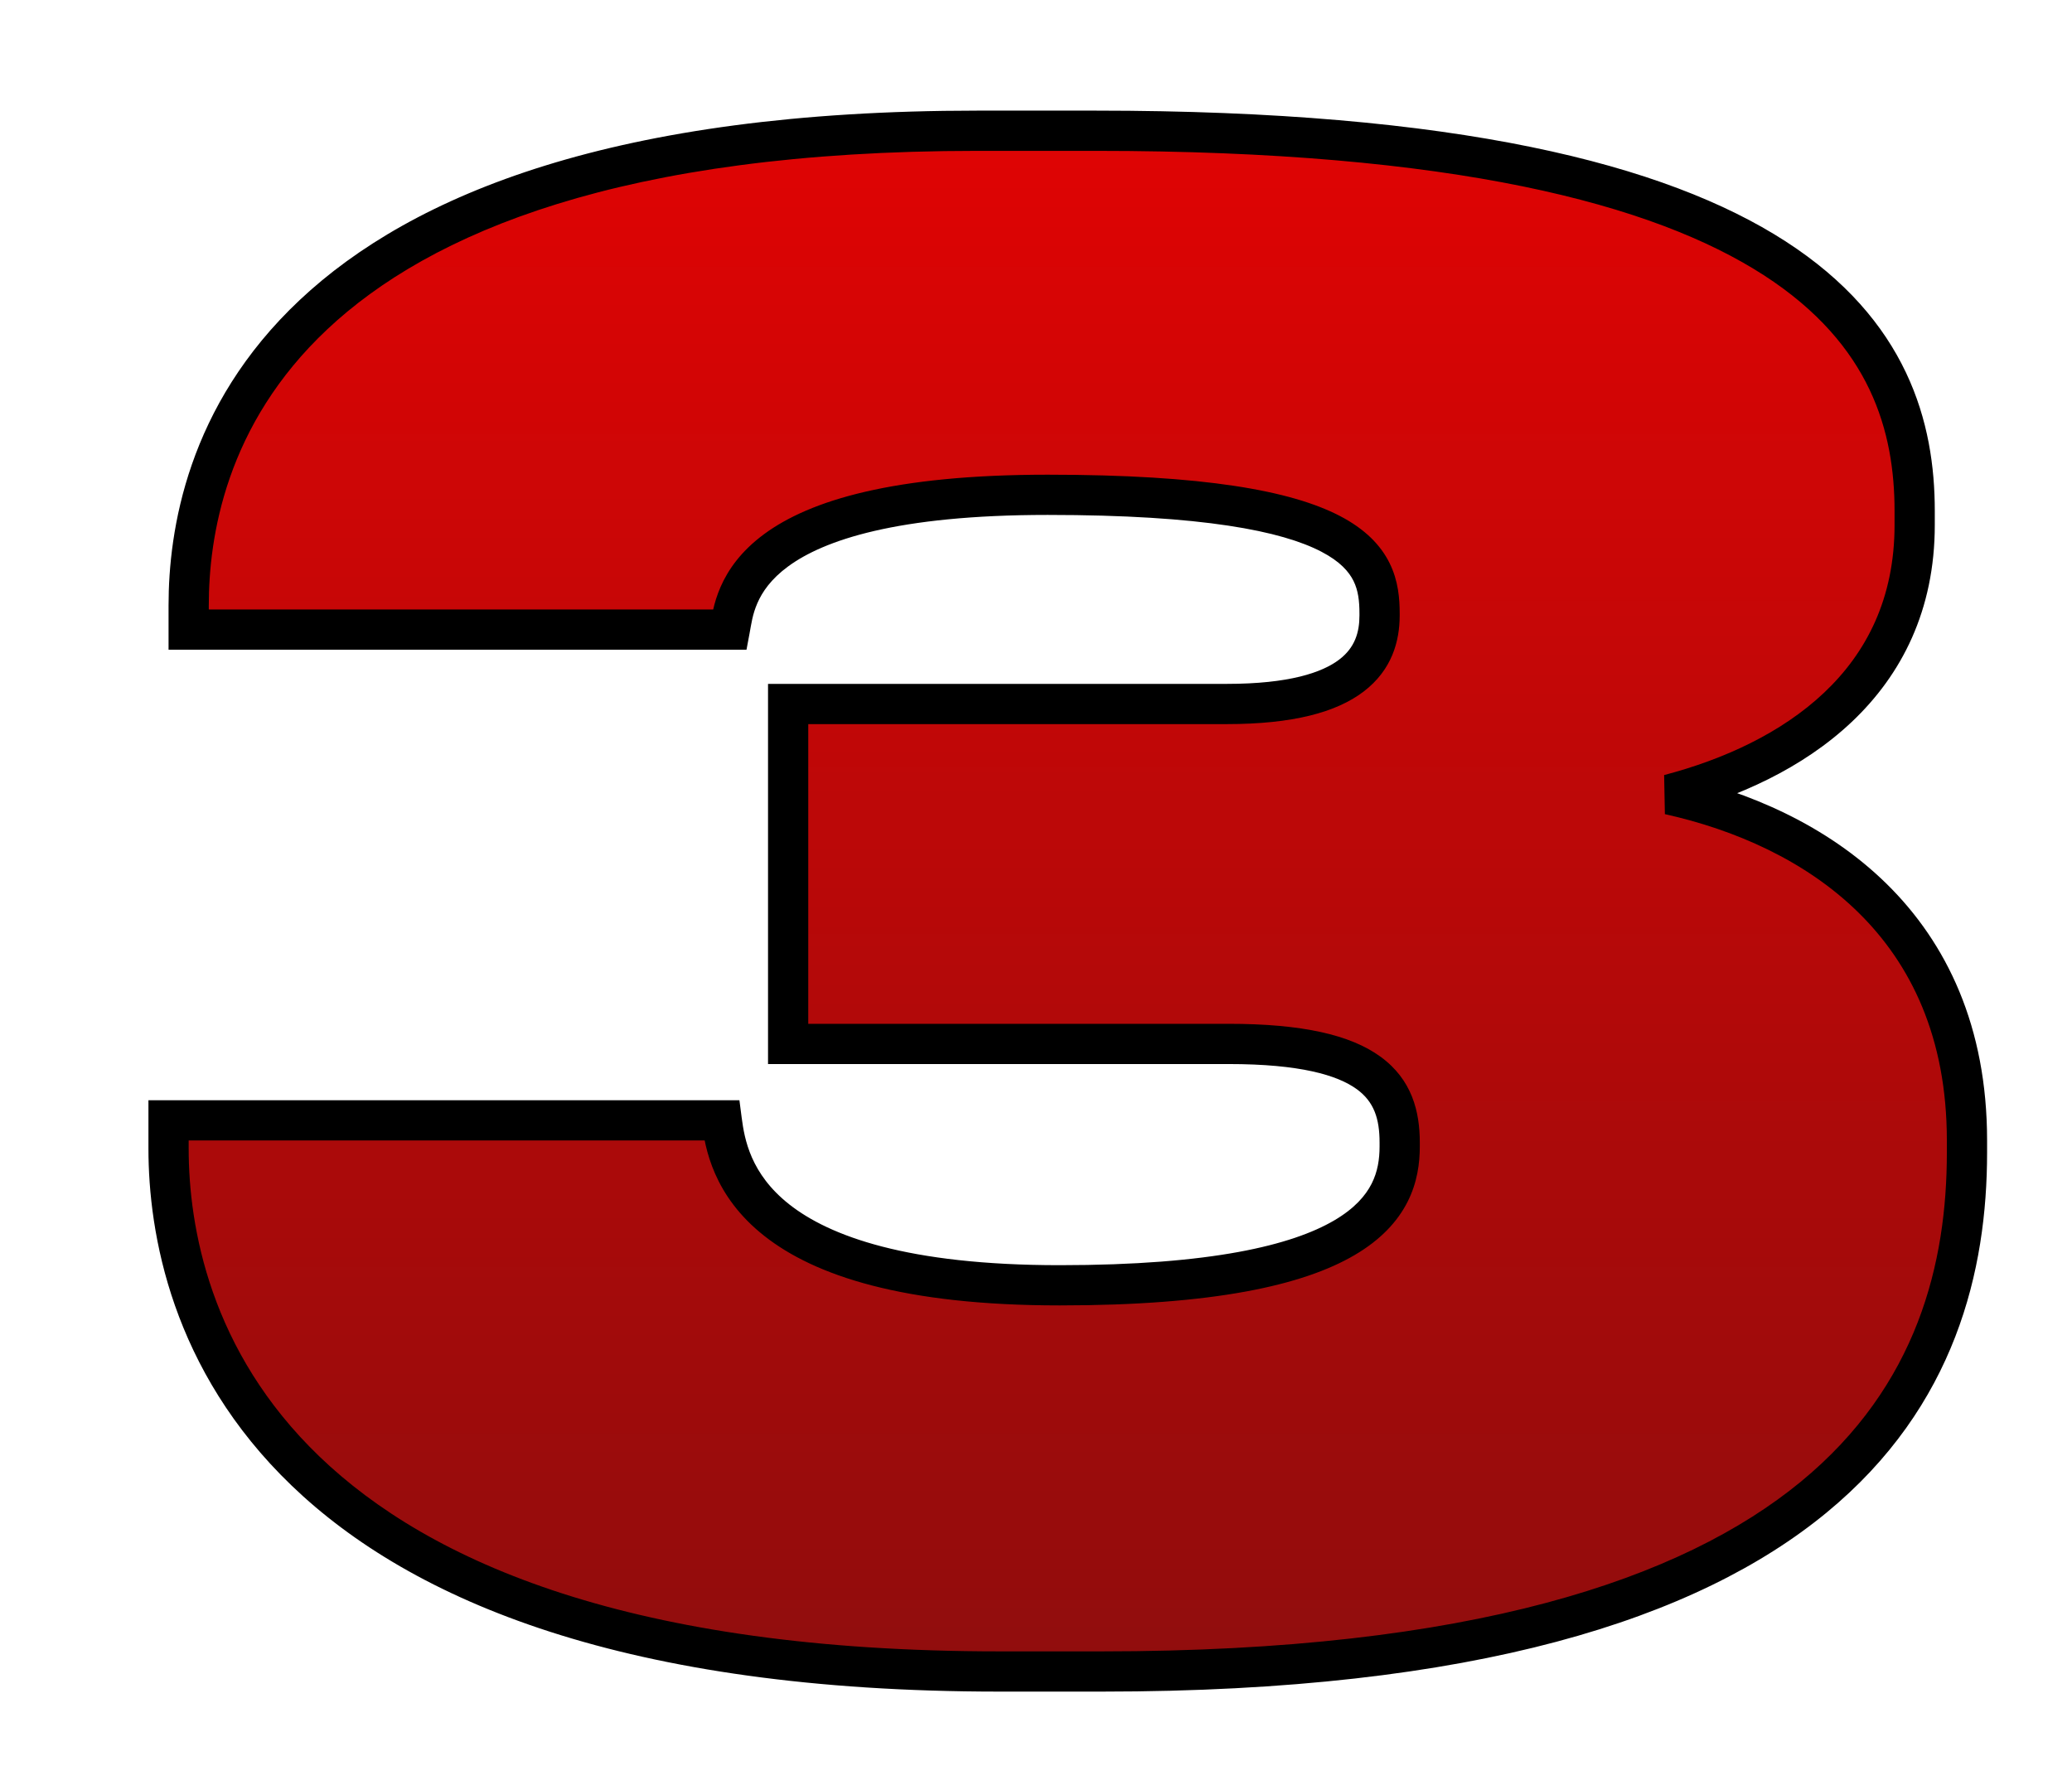 <?xml version="1.0" encoding="UTF-8"?> <svg xmlns="http://www.w3.org/2000/svg" width="103" height="89" viewBox="0 0 103 89" fill="none"> <g filter="url(#filter0_di_195_396)"> <path d="M46.779 77.1C83.779 77.1 89.779 62.6 89.779 51.3V50.7C89.779 39.9 82.179 35.1 74.979 33.5C81.079 31.9 87.179 28 87.179 20.1V19.4C87.179 11.1 82.179 0.5 46.479 0.5H40.579C4.879 0.5 1.379 17 1.379 24.1V25.3H28.279C28.579 23.7 28.879 18.6 44.079 18.6C59.579 18.6 60.579 21.8 60.579 24.5V24.6C60.579 26.7 59.379 29 52.979 29H31.179V45.9H53.079C60.279 45.9 61.579 48.1 61.579 50.8V51C61.579 53.9 59.879 57.9 44.679 57.9C29.279 57.9 28.179 52 27.879 49.7H0.379V51.1C0.379 59.2 4.779 77.1 41.679 77.1H46.779Z" fill="url(#paint0_linear_195_396)"></path> <path d="M74.979 33.5L74.725 32.533L74.762 34.476L74.979 33.5ZM1.379 25.3H0.379V26.3H1.379V25.3ZM28.279 25.3V26.3H29.109L29.262 25.484L28.279 25.3ZM31.179 29V28H30.179V29H31.179ZM31.179 45.9H30.179V46.9H31.179V45.9ZM27.879 49.7L28.87 49.571L28.757 48.7H27.879V49.7ZM0.379 49.7V48.7H-0.621V49.7H0.379ZM46.779 78.1C65.378 78.1 76.404 74.461 82.789 69.21C89.221 63.92 90.779 57.135 90.779 51.3H88.779C88.779 56.765 87.337 62.88 81.519 67.665C75.653 72.489 65.18 76.1 46.779 76.1V78.1ZM90.779 51.3V50.7H88.779V51.3H90.779ZM90.779 50.7C90.779 45.039 88.776 40.88 85.78 37.937C82.807 35.017 78.916 33.351 75.196 32.524L74.762 34.476C78.241 35.249 81.751 36.783 84.378 39.363C86.982 41.92 88.779 45.561 88.779 50.7H90.779ZM75.233 34.467C78.382 33.641 81.604 32.205 84.053 29.889C86.528 27.549 88.179 24.341 88.179 20.1H86.179C86.179 23.759 84.779 26.451 82.679 28.436C80.554 30.445 77.676 31.759 74.725 32.533L75.233 34.467ZM88.179 20.1V19.4H86.179V20.1H88.179ZM88.179 19.4C88.179 17.226 87.852 14.85 86.743 12.516C85.631 10.174 83.759 7.934 80.759 5.997C74.8 2.151 64.387 -0.5 46.479 -0.5V1.5C64.271 1.5 74.208 4.149 79.674 7.678C82.387 9.429 83.996 11.394 84.937 13.374C85.881 15.363 86.179 17.424 86.179 19.4H88.179ZM46.479 -0.5H40.579V1.5H46.479V-0.5ZM40.579 -0.5C22.595 -0.5 12.502 3.654 6.907 8.909C1.297 14.177 0.379 20.39 0.379 24.1H2.379C2.379 20.71 3.211 15.123 8.276 10.366C13.356 5.596 22.863 1.5 40.579 1.5V-0.5ZM0.379 24.1V25.3H2.379V24.1H0.379ZM1.379 26.3H28.279V24.3H1.379V26.3ZM29.262 25.484C29.348 25.027 29.402 24.551 29.653 23.979C29.892 23.432 30.323 22.787 31.183 22.157C32.937 20.871 36.551 19.6 44.079 19.6V17.6C36.407 17.6 32.271 18.879 30 20.543C28.847 21.389 28.197 22.318 27.821 23.177C27.455 24.012 27.36 24.773 27.296 25.116L29.262 25.484ZM44.079 19.6C51.815 19.6 55.725 20.408 57.68 21.425C58.622 21.915 59.059 22.427 59.284 22.882C59.518 23.356 59.579 23.878 59.579 24.5H61.579C61.579 23.772 61.515 22.882 61.077 21.996C60.63 21.092 59.848 20.298 58.603 19.65C56.183 18.392 51.843 17.6 44.079 17.6V19.6ZM59.579 24.5V24.6H61.579V24.5H59.579ZM59.579 24.6C59.579 25.442 59.352 26.199 58.573 26.792C57.73 27.434 56.094 28 52.979 28V30C56.264 30 58.428 29.416 59.785 28.383C61.206 27.301 61.579 25.858 61.579 24.6H59.579ZM52.979 28H31.179V30H52.979V28ZM30.179 29V45.9H32.179V29H30.179ZM31.179 46.9H53.079V44.9H31.179V46.9ZM53.079 46.9C56.626 46.9 58.482 47.452 59.442 48.147C60.307 48.774 60.579 49.622 60.579 50.8H62.579C62.579 49.278 62.201 47.676 60.616 46.528C59.126 45.448 56.732 44.9 53.079 44.9V46.9ZM60.579 50.8V51H62.579V50.8H60.579ZM60.579 51C60.579 51.628 60.487 52.252 60.184 52.849C59.885 53.439 59.343 54.077 58.323 54.675C56.236 55.898 52.235 56.9 44.679 56.9V58.9C52.323 58.9 56.772 57.902 59.334 56.4C60.64 55.635 61.473 54.729 61.968 53.754C62.459 52.786 62.579 51.822 62.579 51H60.579ZM44.679 56.9C37.078 56.9 33.218 55.439 31.235 53.877C29.304 52.355 29.008 50.625 28.87 49.571L26.887 49.829C27.05 51.075 27.454 53.445 29.998 55.448C32.49 57.411 36.88 58.9 44.679 58.9V56.9ZM27.879 48.7H0.379V50.7H27.879V48.7ZM-0.621 49.7V51.1H1.379V49.7H-0.621ZM-0.621 51.1C-0.621 55.321 0.527 62.122 6.499 67.859C12.464 73.59 23.082 78.1 41.679 78.1V76.1C23.376 76.1 13.343 71.66 7.884 66.416C2.431 61.178 1.379 54.979 1.379 51.1H-0.621ZM41.679 78.1H46.779V76.1H41.679V78.1Z" fill="black"></path> </g> <defs> <filter id="filter0_di_195_396" x="0.379" y="0.5" width="102.4" height="87.6" filterUnits="userSpaceOnUse" color-interpolation-filters="sRGB"> <feFlood flood-opacity="0" result="BackgroundImageFix"></feFlood> <feColorMatrix in="SourceAlpha" type="matrix" values="0 0 0 0 0 0 0 0 0 0 0 0 0 0 0 0 0 0 127 0" result="hardAlpha"></feColorMatrix> <feOffset dx="8" dy="6"></feOffset> <feGaussianBlur stdDeviation="2.5"></feGaussianBlur> <feComposite in2="hardAlpha" operator="out"></feComposite> <feColorMatrix type="matrix" values="0 0 0 0 0.183 0 0 0 0 0.009 0 0 0 0 0.009 0 0 0 0.2 0"></feColorMatrix> <feBlend mode="normal" in2="BackgroundImageFix" result="effect1_dropShadow_195_396"></feBlend> <feBlend mode="normal" in="SourceGraphic" in2="effect1_dropShadow_195_396" result="shape"></feBlend> <feColorMatrix in="SourceAlpha" type="matrix" values="0 0 0 0 0 0 0 0 0 0 0 0 0 0 0 0 0 0 127 0" result="hardAlpha"></feColorMatrix> <feOffset></feOffset> <feGaussianBlur stdDeviation="13.5"></feGaussianBlur> <feComposite in2="hardAlpha" operator="arithmetic" k2="-1" k3="1"></feComposite> <feColorMatrix type="matrix" values="0 0 0 0 0.9 0 0 0 0 0.458 0 0 0 0 0.458 0 0 0 0.51 0"></feColorMatrix> <feBlend mode="normal" in2="shape" result="effect2_innerShadow_195_396"></feBlend> </filter> <linearGradient id="paint0_linear_195_396" x1="45.5" y1="-30" x2="45.5" y2="144" gradientUnits="userSpaceOnUse"> <stop stop-color="#FF0000"></stop> <stop offset="1" stop-color="#4B1515"></stop> </linearGradient> </defs> </svg> 